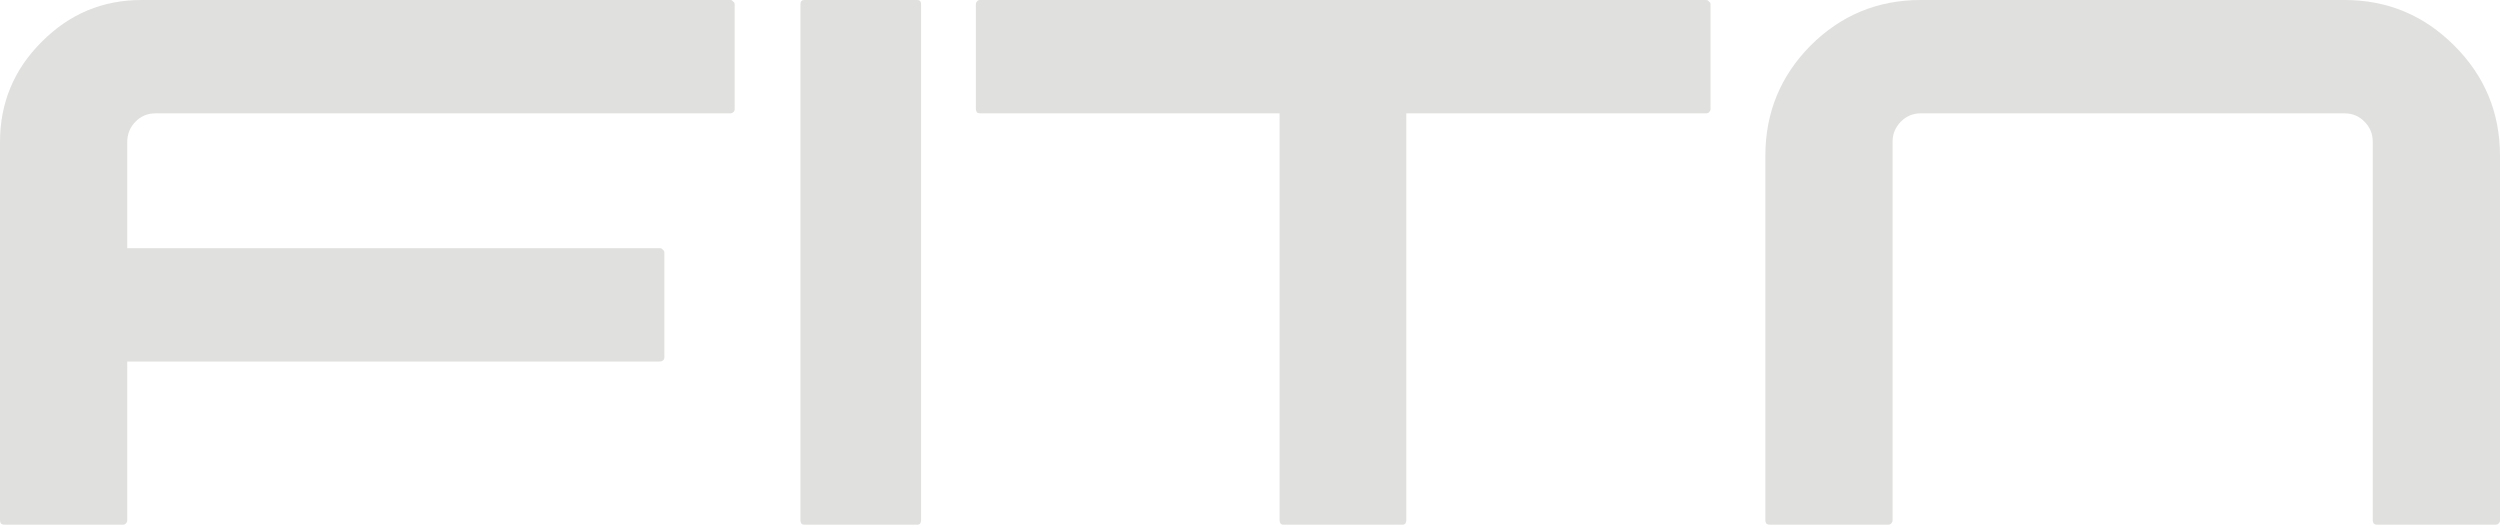 <svg xmlns="http://www.w3.org/2000/svg" width="162" height="34" viewBox="0 0 162 34" fill="none"><path d="M42.752 16.082C42.84 16.082 42.907 16.116 42.951 16.184C43.018 16.229 43.051 16.286 43.051 16.354V23.154C43.051 23.245 43.018 23.313 42.951 23.358C42.907 23.403 42.84 23.426 42.752 23.426H8.244V33.728C8.244 33.796 8.211 33.864 8.145 33.932C8.1 33.977 8.045 34 7.979 34H0.266C0.199 34 0.133 33.977 0.066 33.932C0.022 33.864 0 33.796 0 33.728V9.214C0 6.675 0.898 4.511 2.693 2.72C4.488 0.907 6.649 0 9.175 0H47.339C47.406 0 47.461 0.034 47.505 0.102C47.572 0.147 47.605 0.204 47.605 0.272V7.072C47.605 7.163 47.572 7.231 47.505 7.276C47.461 7.321 47.406 7.344 47.339 7.344H10.073C9.563 7.344 9.131 7.525 8.776 7.888C8.422 8.251 8.244 8.693 8.244 9.214V16.082H42.752Z" fill="#E0E0DE"></path><path d="M52.122 34C52.038 34 51.975 33.977 51.932 33.932C51.89 33.864 51.869 33.796 51.869 33.728V0.272C51.869 0.181 51.89 0.113 51.932 0.068C51.975 0.023 52.038 0 52.122 0H59.432C59.516 0 59.58 0.023 59.622 0.068C59.664 0.113 59.685 0.181 59.685 0.272V33.728C59.685 33.796 59.664 33.864 59.622 33.932C59.58 33.977 59.516 34 59.432 34H52.122Z" fill="#E0E0DE"></path><path d="M63.502 7.344C63.414 7.344 63.347 7.321 63.303 7.276C63.258 7.208 63.236 7.14 63.236 7.072V0.272C63.236 0.204 63.258 0.147 63.303 0.102C63.347 0.034 63.414 0 63.502 0H110.542C110.631 0 110.698 0.034 110.742 0.102C110.808 0.147 110.842 0.204 110.842 0.272V7.072C110.842 7.14 110.808 7.208 110.742 7.276C110.698 7.321 110.631 7.344 110.542 7.344H91.128V33.728C91.128 33.796 91.106 33.864 91.061 33.932C91.017 33.977 90.951 34 90.862 34H83.183C83.094 34 83.028 33.977 82.983 33.932C82.939 33.864 82.917 33.796 82.917 33.728V7.344H63.502Z" fill="#E0E0DE"></path><path d="M151.927 0C154.697 0 157.069 0.986 159.041 2.958C161.014 4.93 162 7.31 162 10.098V33.728C162 33.796 161.967 33.864 161.9 33.932C161.856 33.977 161.789 34 161.701 34H154.021C153.955 34 153.888 33.977 153.822 33.932C153.777 33.864 153.755 33.796 153.755 33.728V9.18C153.755 8.681 153.578 8.251 153.223 7.888C152.869 7.525 152.437 7.344 151.927 7.344H124.467C123.958 7.344 123.526 7.525 123.171 7.888C122.816 8.251 122.639 8.681 122.639 9.18V33.728C122.639 33.796 122.606 33.864 122.539 33.932C122.495 33.977 122.428 34 122.34 34H114.66C114.594 34 114.528 33.977 114.461 33.932C114.417 33.864 114.395 33.796 114.395 33.728V10.098C114.395 7.31 115.37 4.93 117.32 2.958C119.292 0.986 121.675 0 124.467 0H151.927Z" fill="#E0E0DE"></path></svg>